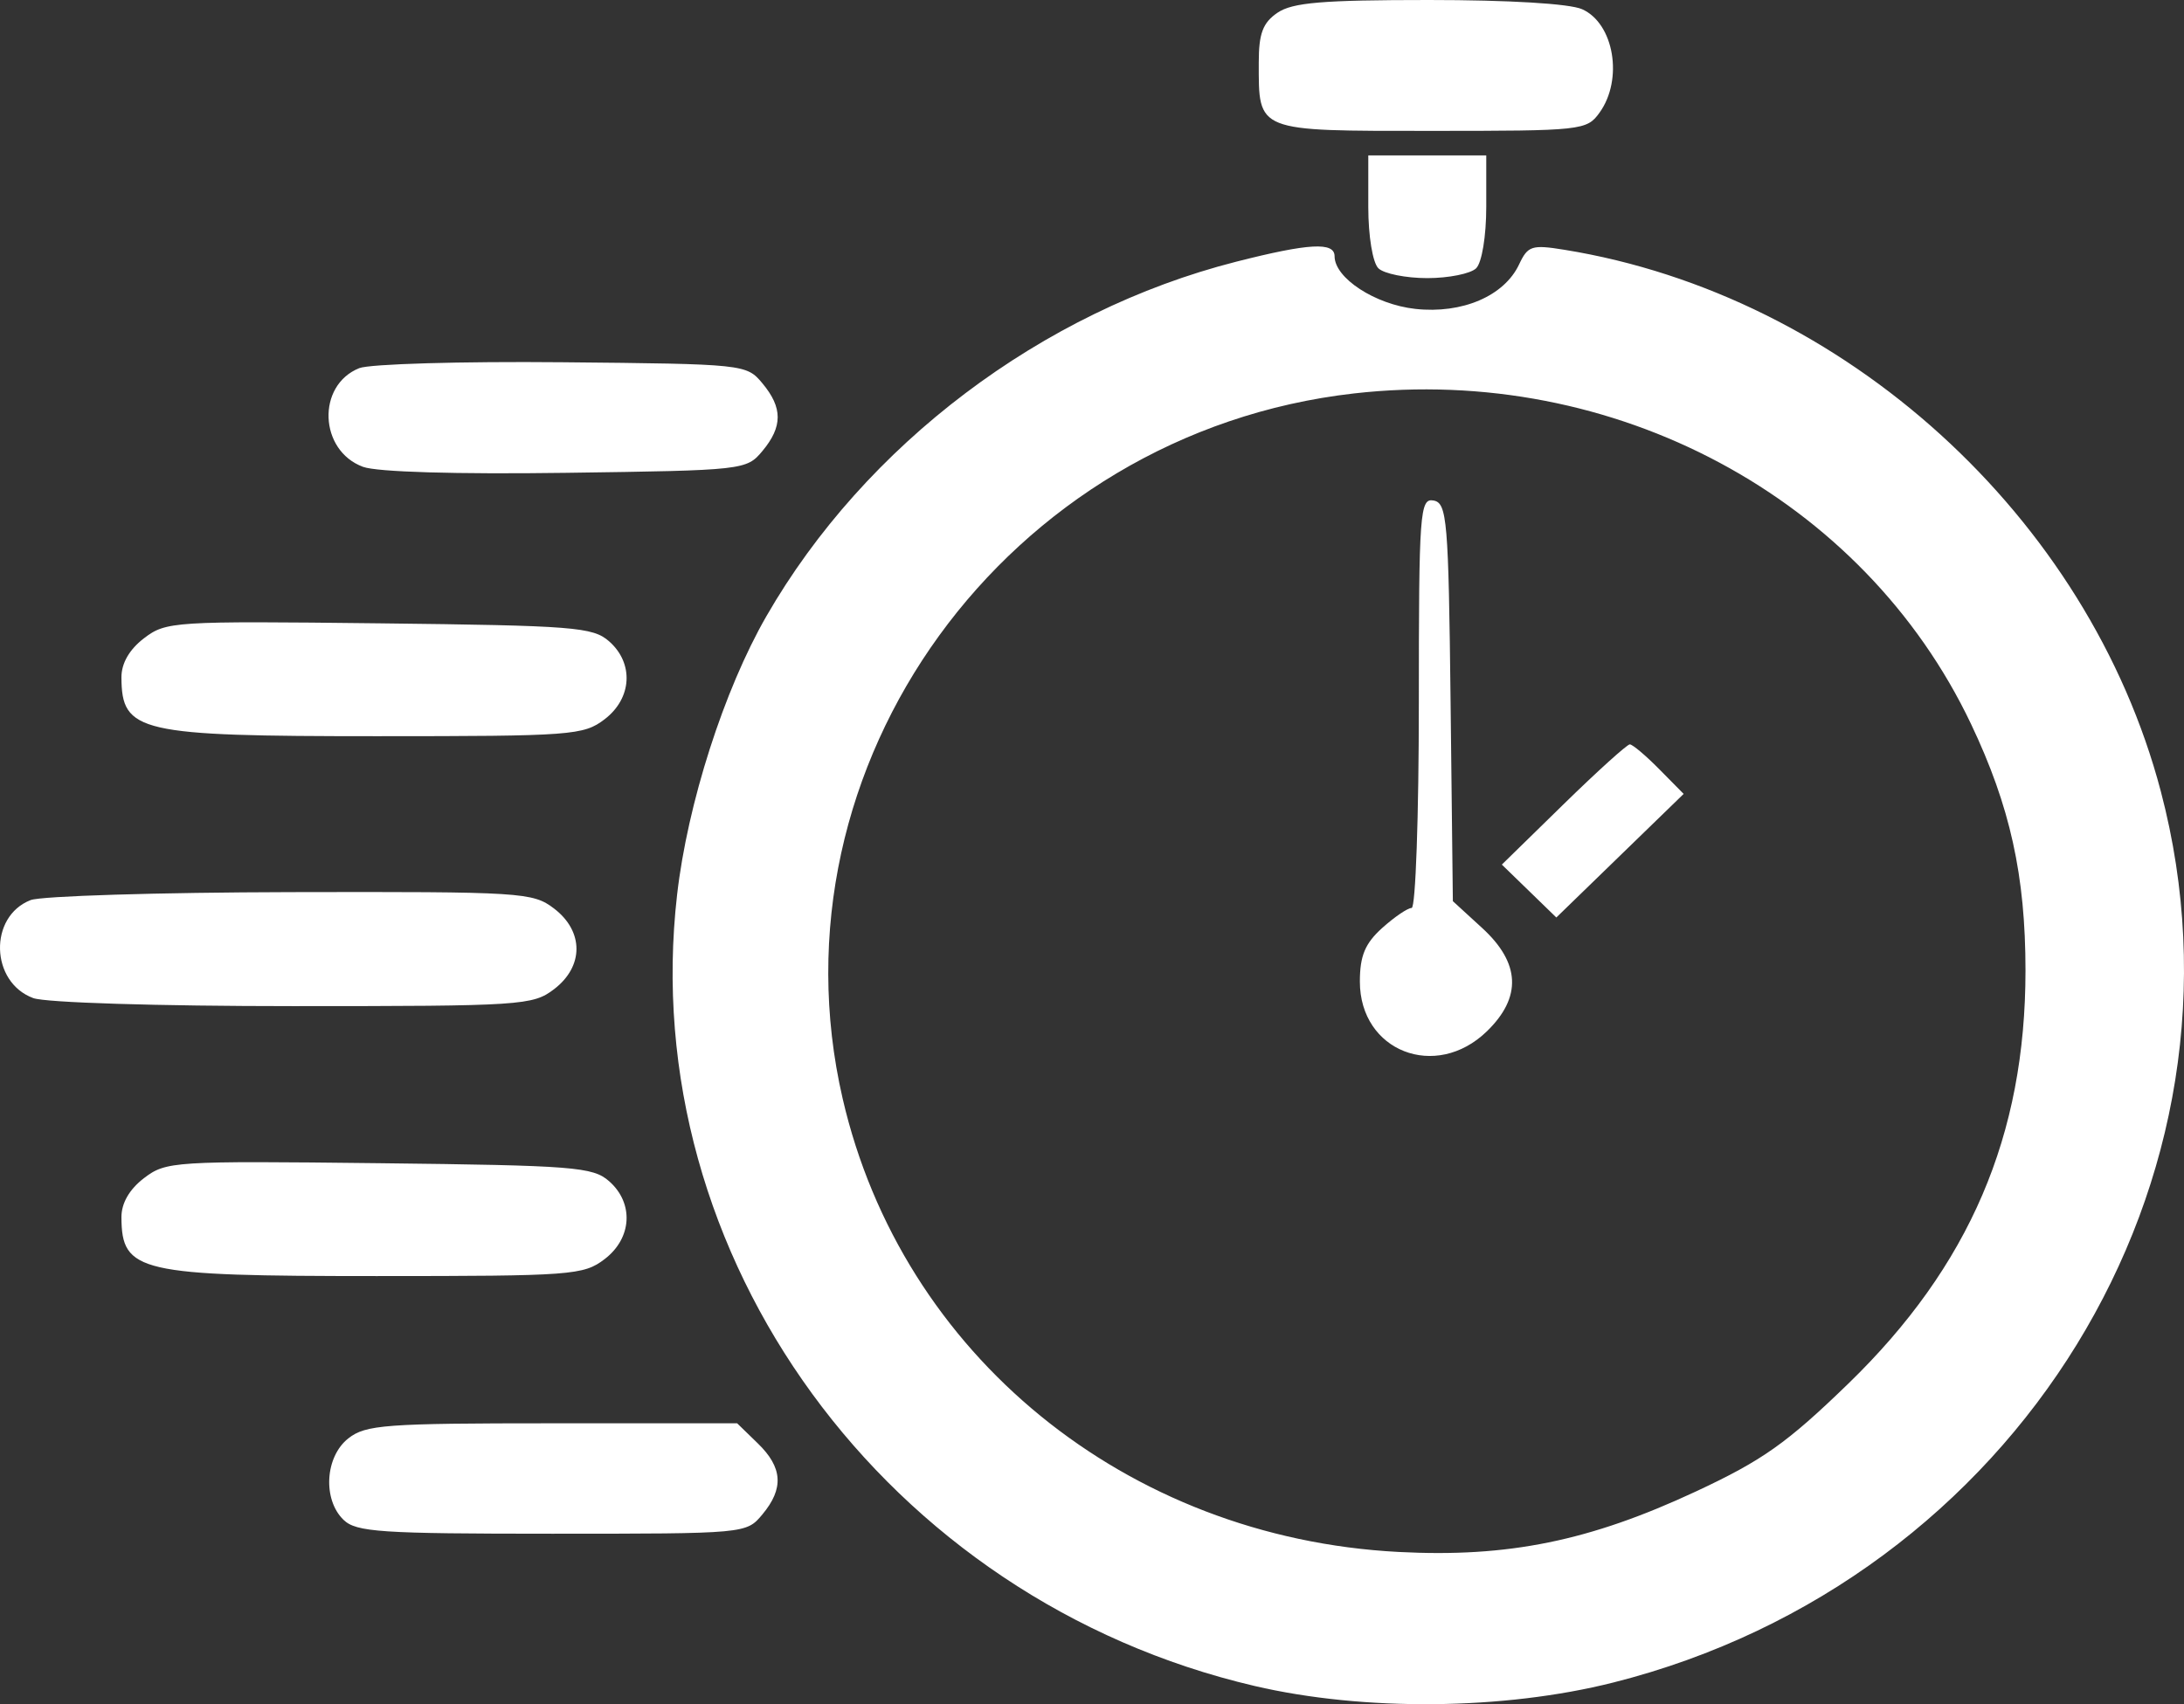 <?xml version="1.0" encoding="UTF-8"?> <svg xmlns="http://www.w3.org/2000/svg" width="123" height="96" viewBox="0 0 123 96" fill="none"><rect x="0" y="0" width="123" height="96" fill="#333333" stroke="none"/><path fill-rule="evenodd" clip-rule="evenodd" d="M71.947 0.717C71.122 1.278 70.892 1.888 70.892 3.512C70.892 7.452 70.691 7.373 80.609 7.373C89.097 7.373 89.365 7.344 90.082 6.348C91.435 4.474 90.901 1.315 89.098 0.517C88.393 0.205 84.972 0 80.465 0C74.478 0 72.792 0.142 71.947 0.717ZM77.06 11.658C77.06 13.302 77.308 14.801 77.63 15.114C77.943 15.418 79.181 15.667 80.382 15.667C81.582 15.667 82.821 15.418 83.134 15.114C83.456 14.801 83.704 13.302 83.704 11.658V8.755H80.382H77.06V11.658ZM69.621 14.742C58.688 17.524 48.716 25.052 43.159 34.718C40.775 38.865 38.721 45.271 38.133 50.401C35.793 70.774 49.914 90.128 70.654 94.973C76.8 96.409 84.696 96.334 90.855 94.78C113.59 89.046 127.46 66.468 121.694 44.577C117.619 29.104 103.874 16.622 88.101 14.07C86.267 13.773 86.046 13.845 85.554 14.893C84.719 16.673 82.351 17.69 79.712 17.401C77.444 17.152 75.162 15.664 75.162 14.435C75.162 13.619 73.716 13.699 69.621 14.742ZM20.23 20.739C17.823 21.707 17.965 25.382 20.445 26.298C21.236 26.59 25.67 26.721 31.885 26.635C41.895 26.497 42.044 26.48 42.938 25.407C44.085 24.031 44.085 22.969 42.938 21.593C42.041 20.516 41.931 20.504 31.668 20.406C25.968 20.352 20.821 20.502 20.23 20.739ZM76.262 22.162C56.687 24.378 43.119 43.088 47.457 61.885C50.787 76.314 63.425 86.623 78.765 87.424C84.931 87.746 89.526 86.811 95.518 84.014C99.263 82.266 100.638 81.293 104.092 77.945C110.918 71.326 114.073 63.971 114.073 54.674C114.073 49.329 113.209 45.418 111.004 40.78C104.943 28.028 90.904 20.505 76.262 22.162ZM79.907 39.594C79.907 45.948 79.725 51.147 79.502 51.147C79.279 51.147 78.532 51.656 77.841 52.277C76.878 53.145 76.586 53.846 76.586 55.293C76.586 59.219 80.859 60.892 83.74 58.095C85.715 56.177 85.626 54.248 83.475 52.277L81.823 50.764L81.695 39.557C81.579 29.307 81.498 28.337 80.738 28.195C79.965 28.051 79.907 28.839 79.907 39.594ZM8.111 35.953C7.285 36.584 6.834 37.367 6.839 38.164C6.858 41.251 7.81 41.471 21.209 41.471C32.219 41.471 32.865 41.423 34.053 40.516C35.596 39.337 35.71 37.364 34.305 36.128C33.389 35.322 32.329 35.239 21.348 35.113C9.773 34.981 9.348 35.008 8.111 35.953ZM88.045 45.318L84.582 48.704L86.117 50.194L87.651 51.684L91.236 48.203L94.821 44.722L93.444 43.327C92.687 42.56 91.942 41.932 91.788 41.932C91.635 41.932 89.951 43.455 88.045 45.318ZM1.724 50.704C-0.647 51.628 -0.548 55.331 1.872 56.224C2.569 56.482 8.886 56.677 16.526 56.677C29.393 56.677 30.008 56.637 31.206 55.721C32.886 54.439 32.886 52.464 31.206 51.181C30.005 50.264 29.419 50.227 16.377 50.255C8.909 50.271 2.315 50.473 1.724 50.704ZM8.111 66.365C7.285 66.996 6.834 67.779 6.839 68.576C6.858 71.663 7.81 71.883 21.209 71.883C32.219 71.883 32.865 71.835 34.053 70.927C35.596 69.749 35.71 67.776 34.305 66.54C33.389 65.734 32.329 65.651 21.348 65.525C9.773 65.393 9.348 65.42 8.111 66.365ZM19.617 81.027C18.307 82.057 18.163 84.466 19.345 85.613C20.059 86.306 21.422 86.397 31.091 86.397C42.015 86.397 42.031 86.396 42.937 85.31C44.156 83.849 44.079 82.667 42.679 81.308L41.515 80.177H31.106C21.698 80.177 20.594 80.258 19.617 81.027Z" fill="white"></path></svg> 